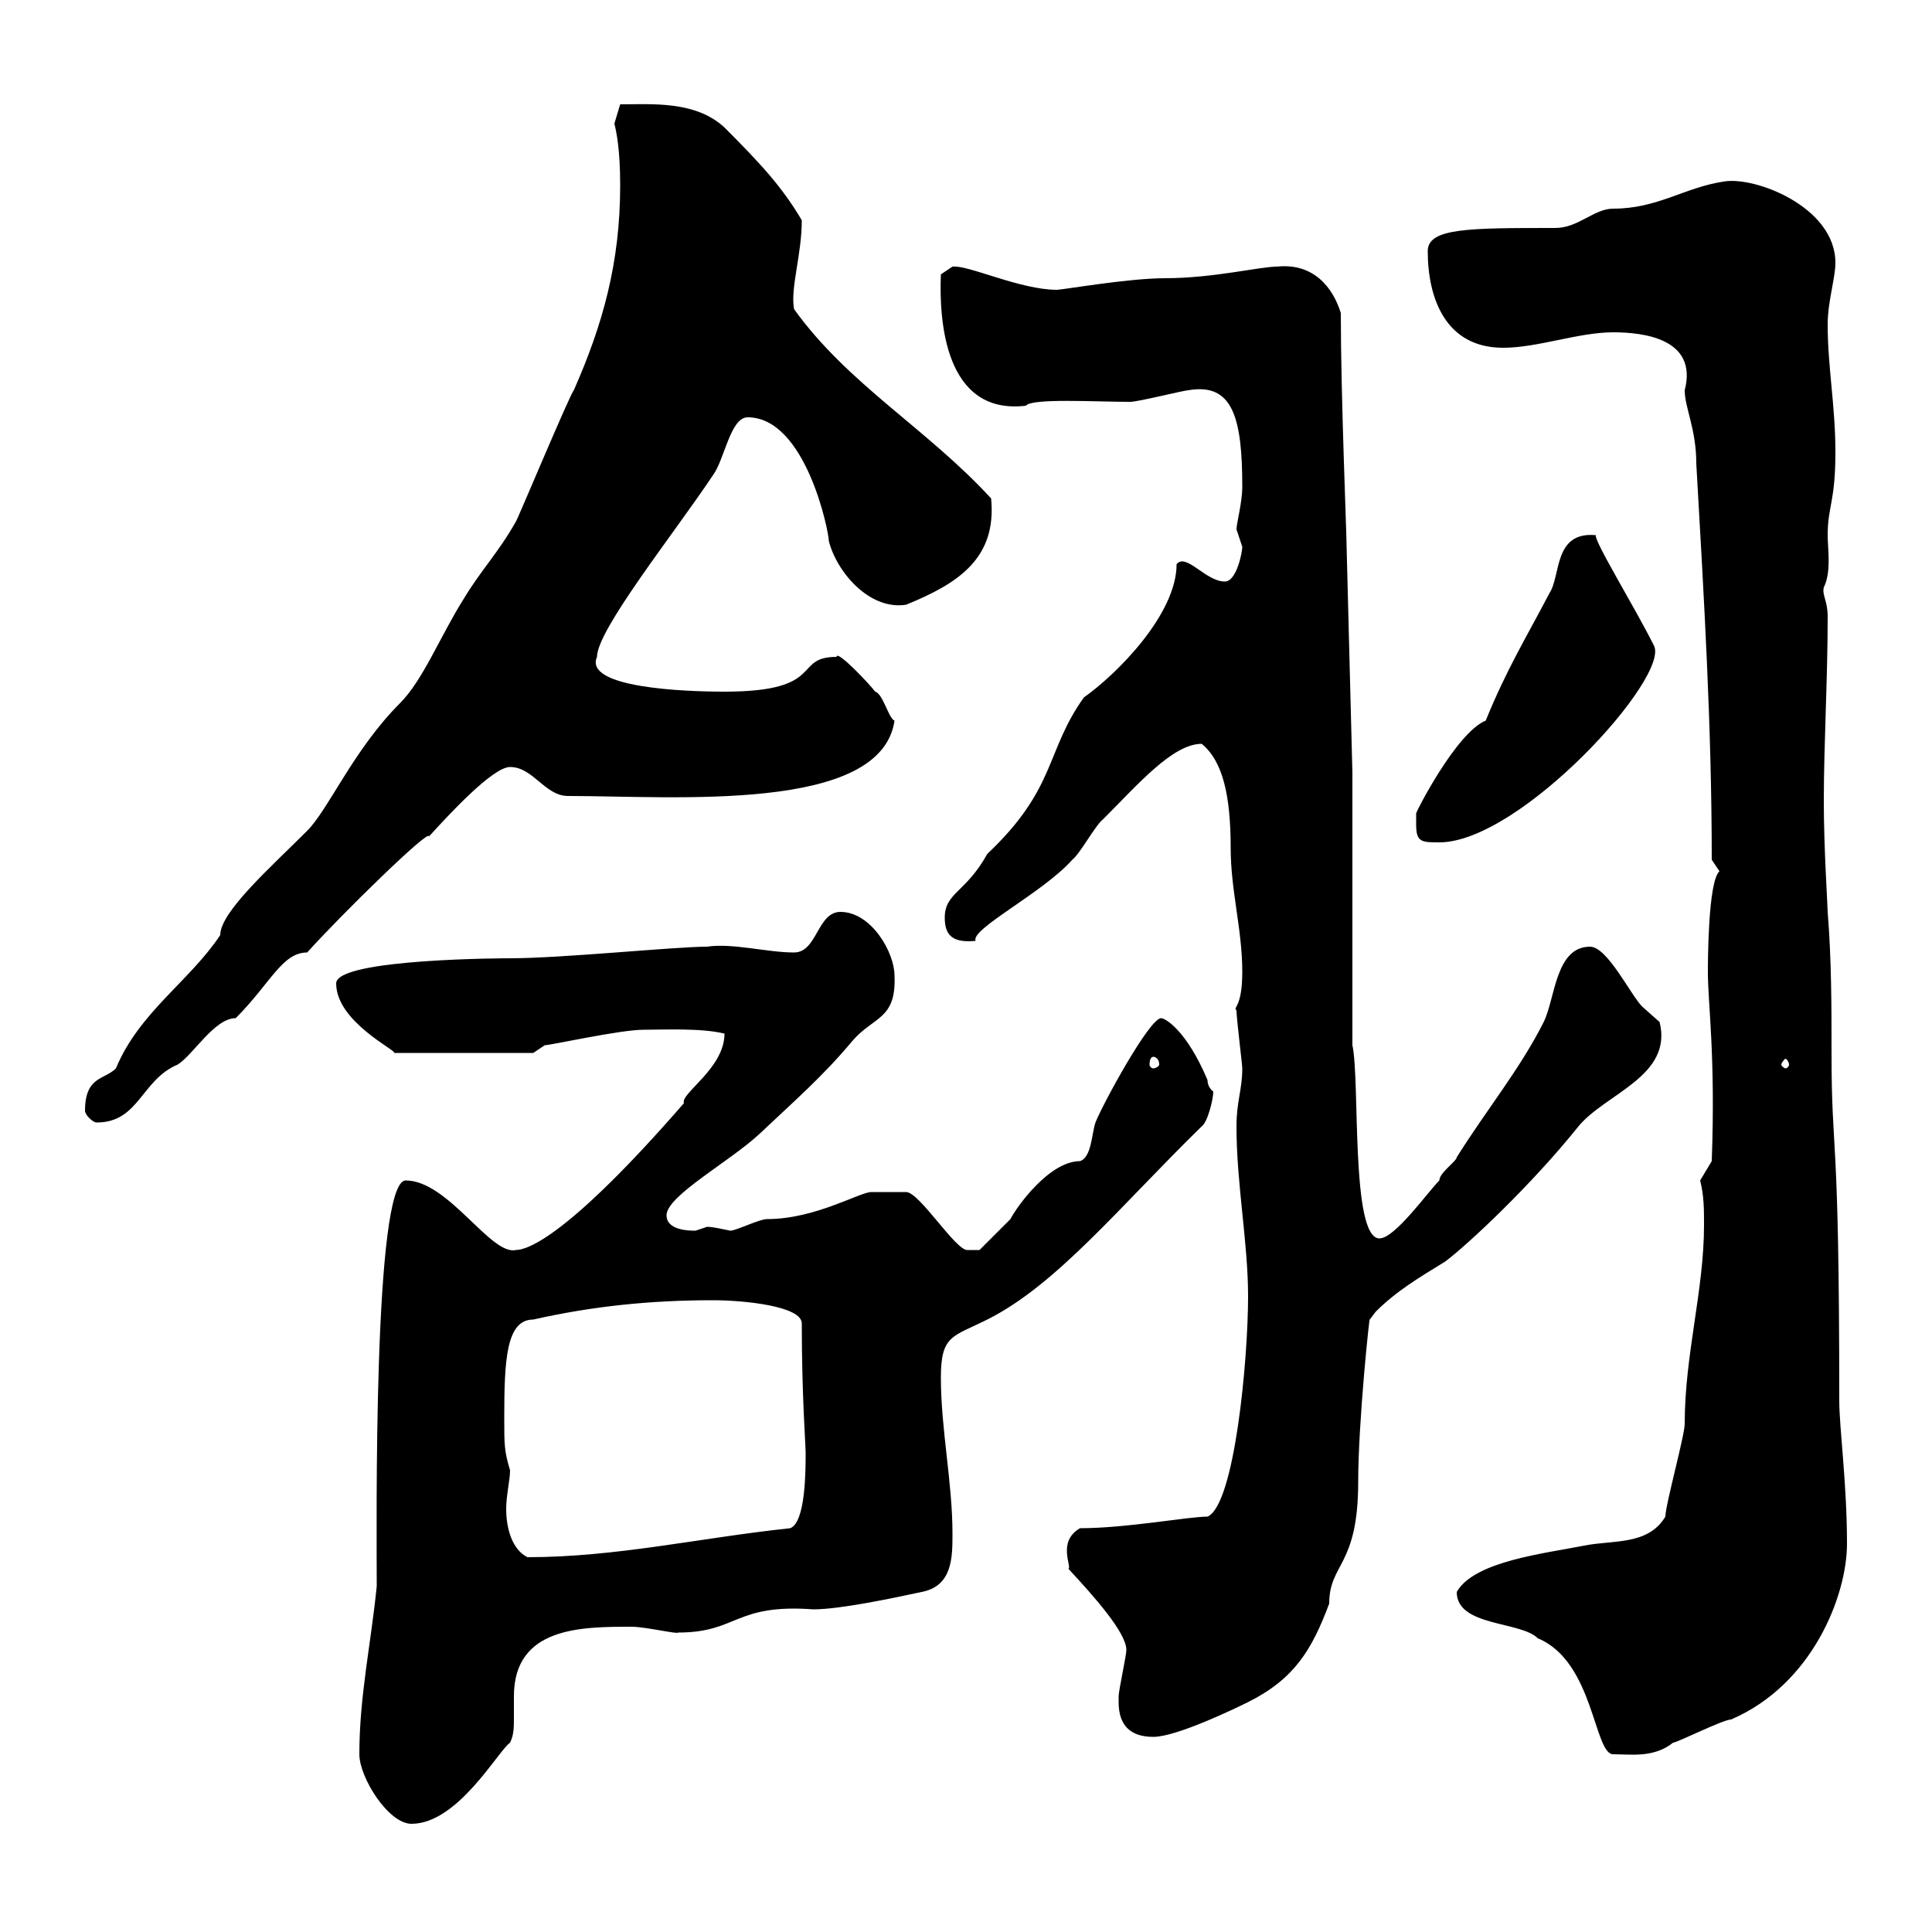 <svg xmlns="http://www.w3.org/2000/svg" xmlns:xlink="http://www.w3.org/1999/xlink" width="300" height="300"><path d="M55.80 272.40C55.80 276 60.30 283.20 63.90 283.20C71.10 283.20 77.40 271.80 79.20 270.60C79.80 269.40 79.80 268.20 79.80 266.70C79.80 265.80 79.80 264.60 79.80 263.40C79.80 252.60 90.30 252.60 98.10 252.60C100.20 252.60 105.30 253.80 105.30 253.50C114.60 253.50 114 249 126.30 249.90C130.50 249.90 138.90 248.10 143.10 247.20C147.90 246.30 147.90 241.80 147.90 238.20C147.90 230.10 146.10 222 146.10 213.90C146.10 207.30 147.90 207.60 153.30 204.90C164.10 199.50 174 187.20 186.60 174.90C187.50 174.30 188.40 170.70 188.40 169.50C188.40 169.50 187.50 168.90 187.50 167.70C184.20 159.90 180.90 158.10 180.30 158.10C178.50 158.10 171.30 171.30 170.10 174.30C169.50 176.10 169.50 179.70 167.70 180.30C162.90 180.30 157.80 187.50 156.90 189.30C155.70 190.50 152.10 194.10 152.10 194.10L150.30 194.10C148.50 194.40 142.80 185.10 140.70 185.10C140.40 185.10 135.90 185.10 135.30 185.10C133.50 185.10 126.60 189.30 119.10 189.30C117.90 189.30 114.30 191.10 113.40 191.10C111.90 190.80 110.70 190.50 109.80 190.50C109.80 190.50 108 191.10 108 191.10C107.10 191.10 103.50 191.10 103.50 188.70C103.50 185.70 113.40 180.30 117.90 176.10C123.30 171 127.80 167.10 132.30 161.70C135.60 157.80 139.20 158.40 138.90 151.50C138.90 147.90 135.30 141.60 130.50 141.60C126.90 141.60 126.90 147.90 123.30 147.90C119.10 147.90 113.70 146.40 109.80 147C104.70 147 87.30 148.80 79.20 148.80C79.20 148.80 52.20 148.80 52.20 152.70C52.20 158.70 61.80 163.20 61.20 163.50L82.80 163.50L84.60 162.30C85.50 162.30 96.30 159.90 99.90 159.90C102.90 159.90 108.90 159.60 112.50 160.50C112.50 165.90 105.60 169.80 106.20 171.30C88.20 192 81.90 194.10 80.10 194.10C76.20 195 69.60 183.30 63 183.30C57.90 183.30 58.50 237.60 58.50 246.30C57.60 255.30 55.80 263.40 55.80 272.40ZM226.20 247.20C226.20 252.60 236.10 251.70 238.80 254.40C247.50 258 247.50 272.40 250.50 272.40C253.20 272.40 256.80 273 259.80 270.60C260.40 270.60 267.60 267 268.80 267C281.40 261.60 286.80 247.80 286.80 239.70C286.80 230.40 285.60 221.70 285.60 217.50C285.60 174 284.40 180 284.40 163.50C284.40 156.30 284.40 149.10 283.80 141.60C283.80 140.70 283.20 131.70 283.20 124.50C283.20 115.50 283.80 105.60 283.80 95.70C283.80 93.30 282.90 92.40 283.20 91.20C284.40 88.80 283.80 85.20 283.80 83.10C283.80 78.60 285 78 285 70.20C285 63 283.80 57 283.80 50.40C283.80 46.80 285 43.20 285 40.80C285 32.10 272.40 27.30 267.60 28.20C261.60 29.10 257.40 32.40 250.50 32.40C247.50 32.40 245.10 35.40 241.50 35.40C228 35.40 221.70 35.40 221.70 39C221.70 46.20 224.40 54 233.40 54C238.80 54 245.10 51.60 250.50 51.60C255 51.60 263.70 52.50 261.60 60.60C261.60 63.30 263.40 66.60 263.40 72C264.60 93 265.80 112.80 265.80 133.50C265.80 133.50 267 135.30 267 135.30C265.20 136.80 265.20 149.70 265.20 150.90C265.20 156 266.40 163.80 265.80 180.30L264 183.30C264.60 185.70 264.60 187.80 264.60 190.20C264.60 200.40 261.60 210.30 261.60 221.10C261.60 222.90 258.60 233.70 258.60 235.50C255.90 240 250.50 239.10 246 240C240 241.20 228.90 242.40 226.20 247.20ZM173.70 264.30C173.70 267.90 175.50 269.70 179.10 269.70C182.70 269.70 192 265.20 193.80 264.30C201 260.70 203.70 256.20 206.40 249C206.40 242.70 210.90 243.30 210.90 230.10C210.90 220.80 212.70 203.70 212.70 204.90C212.70 204.90 213.60 203.70 213.60 203.70C216.90 200.40 220.50 198.30 224.40 195.90C228 193.20 237.90 183.90 245.10 174.90C249.30 169.80 259.80 167.10 257.70 158.70C257.70 158.70 255 156.30 255 156.30C253.20 154.50 249.60 147 246.90 147C241.50 147 241.50 155.10 239.70 158.70C236.10 165.90 230.70 172.50 226.20 179.70C226.20 180.30 223.50 182.10 223.50 183.30C221.70 185.10 216.60 192.30 214.20 192.30C209.70 192.30 211.20 167.70 210 162.30L210 120L209.10 84.90C209.10 82.80 208.20 61.50 208.20 48.60C207 44.70 204 40.80 198.30 41.40C195.60 41.40 188.40 43.20 180.90 43.20C175.20 43.20 165 45 164.10 45C158.40 45 150.30 41.10 147.90 41.40L146.10 42.60C145.80 49.80 146.70 64.50 159.30 63C160.20 61.80 170.10 62.40 175.50 62.40C176.70 62.40 183.90 60.60 184.50 60.60C191.40 59.40 192.90 64.80 192.90 75.60C192.90 78 192 81.30 192 82.20C192 82.20 192.90 84.90 192.90 84.90C192.90 85.80 192 90.30 190.20 90.30C187.20 90.30 184.20 85.80 182.70 87.60C182.70 95.40 173.40 104.70 168.30 108.30C162.30 116.70 164.10 122.40 153.30 132.60C150 138.60 146.70 138.60 146.70 142.50C146.70 145.50 148.20 146.40 151.50 146.10C150.60 144.30 162 138.60 166.50 133.50C167.70 132.60 170.10 128.10 171.30 127.20C176.70 121.80 182.10 115.50 186.60 115.50C189.90 118.20 191.10 123.60 191.10 131.70C191.10 138.30 192.90 144.30 192.90 150.90C192.90 156.60 191.40 156.30 192 156.90C192 158.10 192.90 165.30 192.90 165.90C192.90 169.20 192 171 192 174.90C192 183.90 193.80 192.90 193.80 201.30C193.80 211.20 191.70 233.70 187.50 235.50C184.50 235.50 174.90 237.30 167.70 237.30C164.10 239.40 166.50 243.30 165.90 243.60C169.80 247.80 174.90 253.50 174.90 256.20C174.90 257.10 173.70 262.50 173.70 263.40C173.70 263.40 173.70 264.30 173.70 264.30ZM78.30 220.20C78.30 211.20 78.60 204.90 82.80 204.90C92.10 202.80 101.10 201.90 110.70 201.90C115.50 201.90 124.50 202.80 124.50 205.50C124.50 216.60 125.10 224.40 125.10 225.60C125.10 228.30 125.10 236.40 122.70 237.30C108.60 238.80 95.70 241.80 81.90 241.80C79.50 240.60 78.60 237.30 78.60 234.30C78.60 232.20 79.20 229.80 79.20 228.30C78.30 225.30 78.30 224.40 78.30 220.20ZM13.20 172.50C13.20 173.10 14.40 174.30 15 174.30C21.60 174.30 21.90 167.70 27.60 165.30C30 163.80 33.30 158.10 36.60 158.10C42 152.70 43.80 147.90 47.70 147.90C52.80 142.20 66.90 128.40 66.60 129.90C69.60 126.60 76.50 119.10 79.20 119.10C82.80 119.10 84.60 123.60 88.20 123.60C104.70 123.60 136.80 126.30 138.90 111.90C138 111.60 137.10 107.70 135.90 107.40C135 106.20 129.90 100.80 129.90 102C123 102 128.40 107.40 112.50 107.40C106.20 107.40 90.60 106.80 92.70 102C92.70 97.80 104.70 82.80 110.70 73.80C112.50 71.40 113.40 64.80 116.10 64.80C125.10 64.80 128.70 82.50 128.70 84C129.90 88.80 135 94.80 140.70 93.90C148.80 90.60 154.80 86.70 153.90 77.40C144 66.60 131.70 59.70 123.30 48C122.70 44.70 124.50 39.60 124.50 34.20C121.50 29.10 118.20 25.50 112.50 19.80C108 15.60 101.10 16.20 96.30 16.20C96.30 16.20 95.40 19.20 95.40 19.20C95.70 20.40 96.30 23.10 96.30 28.80C96.30 40.80 93.60 50.40 89.10 60.60C88.50 61.20 80.10 81.30 80.10 81C77.40 85.80 74.70 88.50 72 93C68.40 98.70 65.70 105.60 62.10 109.20C54.90 116.40 51 125.70 47.70 129C42 134.70 34.20 141.60 34.20 145.20C29.40 152.40 21.60 157.20 18 165.90C16.20 167.70 13.20 167.10 13.20 172.50ZM179.10 164.10C179.40 164.10 180 164.40 180 165.30C180 165.60 179.40 165.90 179.10 165.90C178.80 165.90 178.50 165.60 178.50 165.30C178.50 164.40 178.80 164.10 179.10 164.10ZM277.80 165.30C277.80 165.60 277.50 165.90 277.20 165.90C277.20 165.90 276.60 165.60 276.60 165.30C276.60 165 277.20 164.40 277.20 164.40C277.50 164.40 277.80 165 277.80 165.30ZM219.90 128.10C219.90 130.80 220.80 130.80 223.50 130.80C236.10 130.80 259.50 105 256.80 100.20C253.80 94.20 247.50 84 247.80 83.10C241.20 82.50 242.40 89.40 240.60 92.10C237 99 234 103.80 230.70 111.90C226.20 113.70 219.90 126 219.90 126.30C219.90 126.30 219.90 128.10 219.90 128.10Z"/></svg>